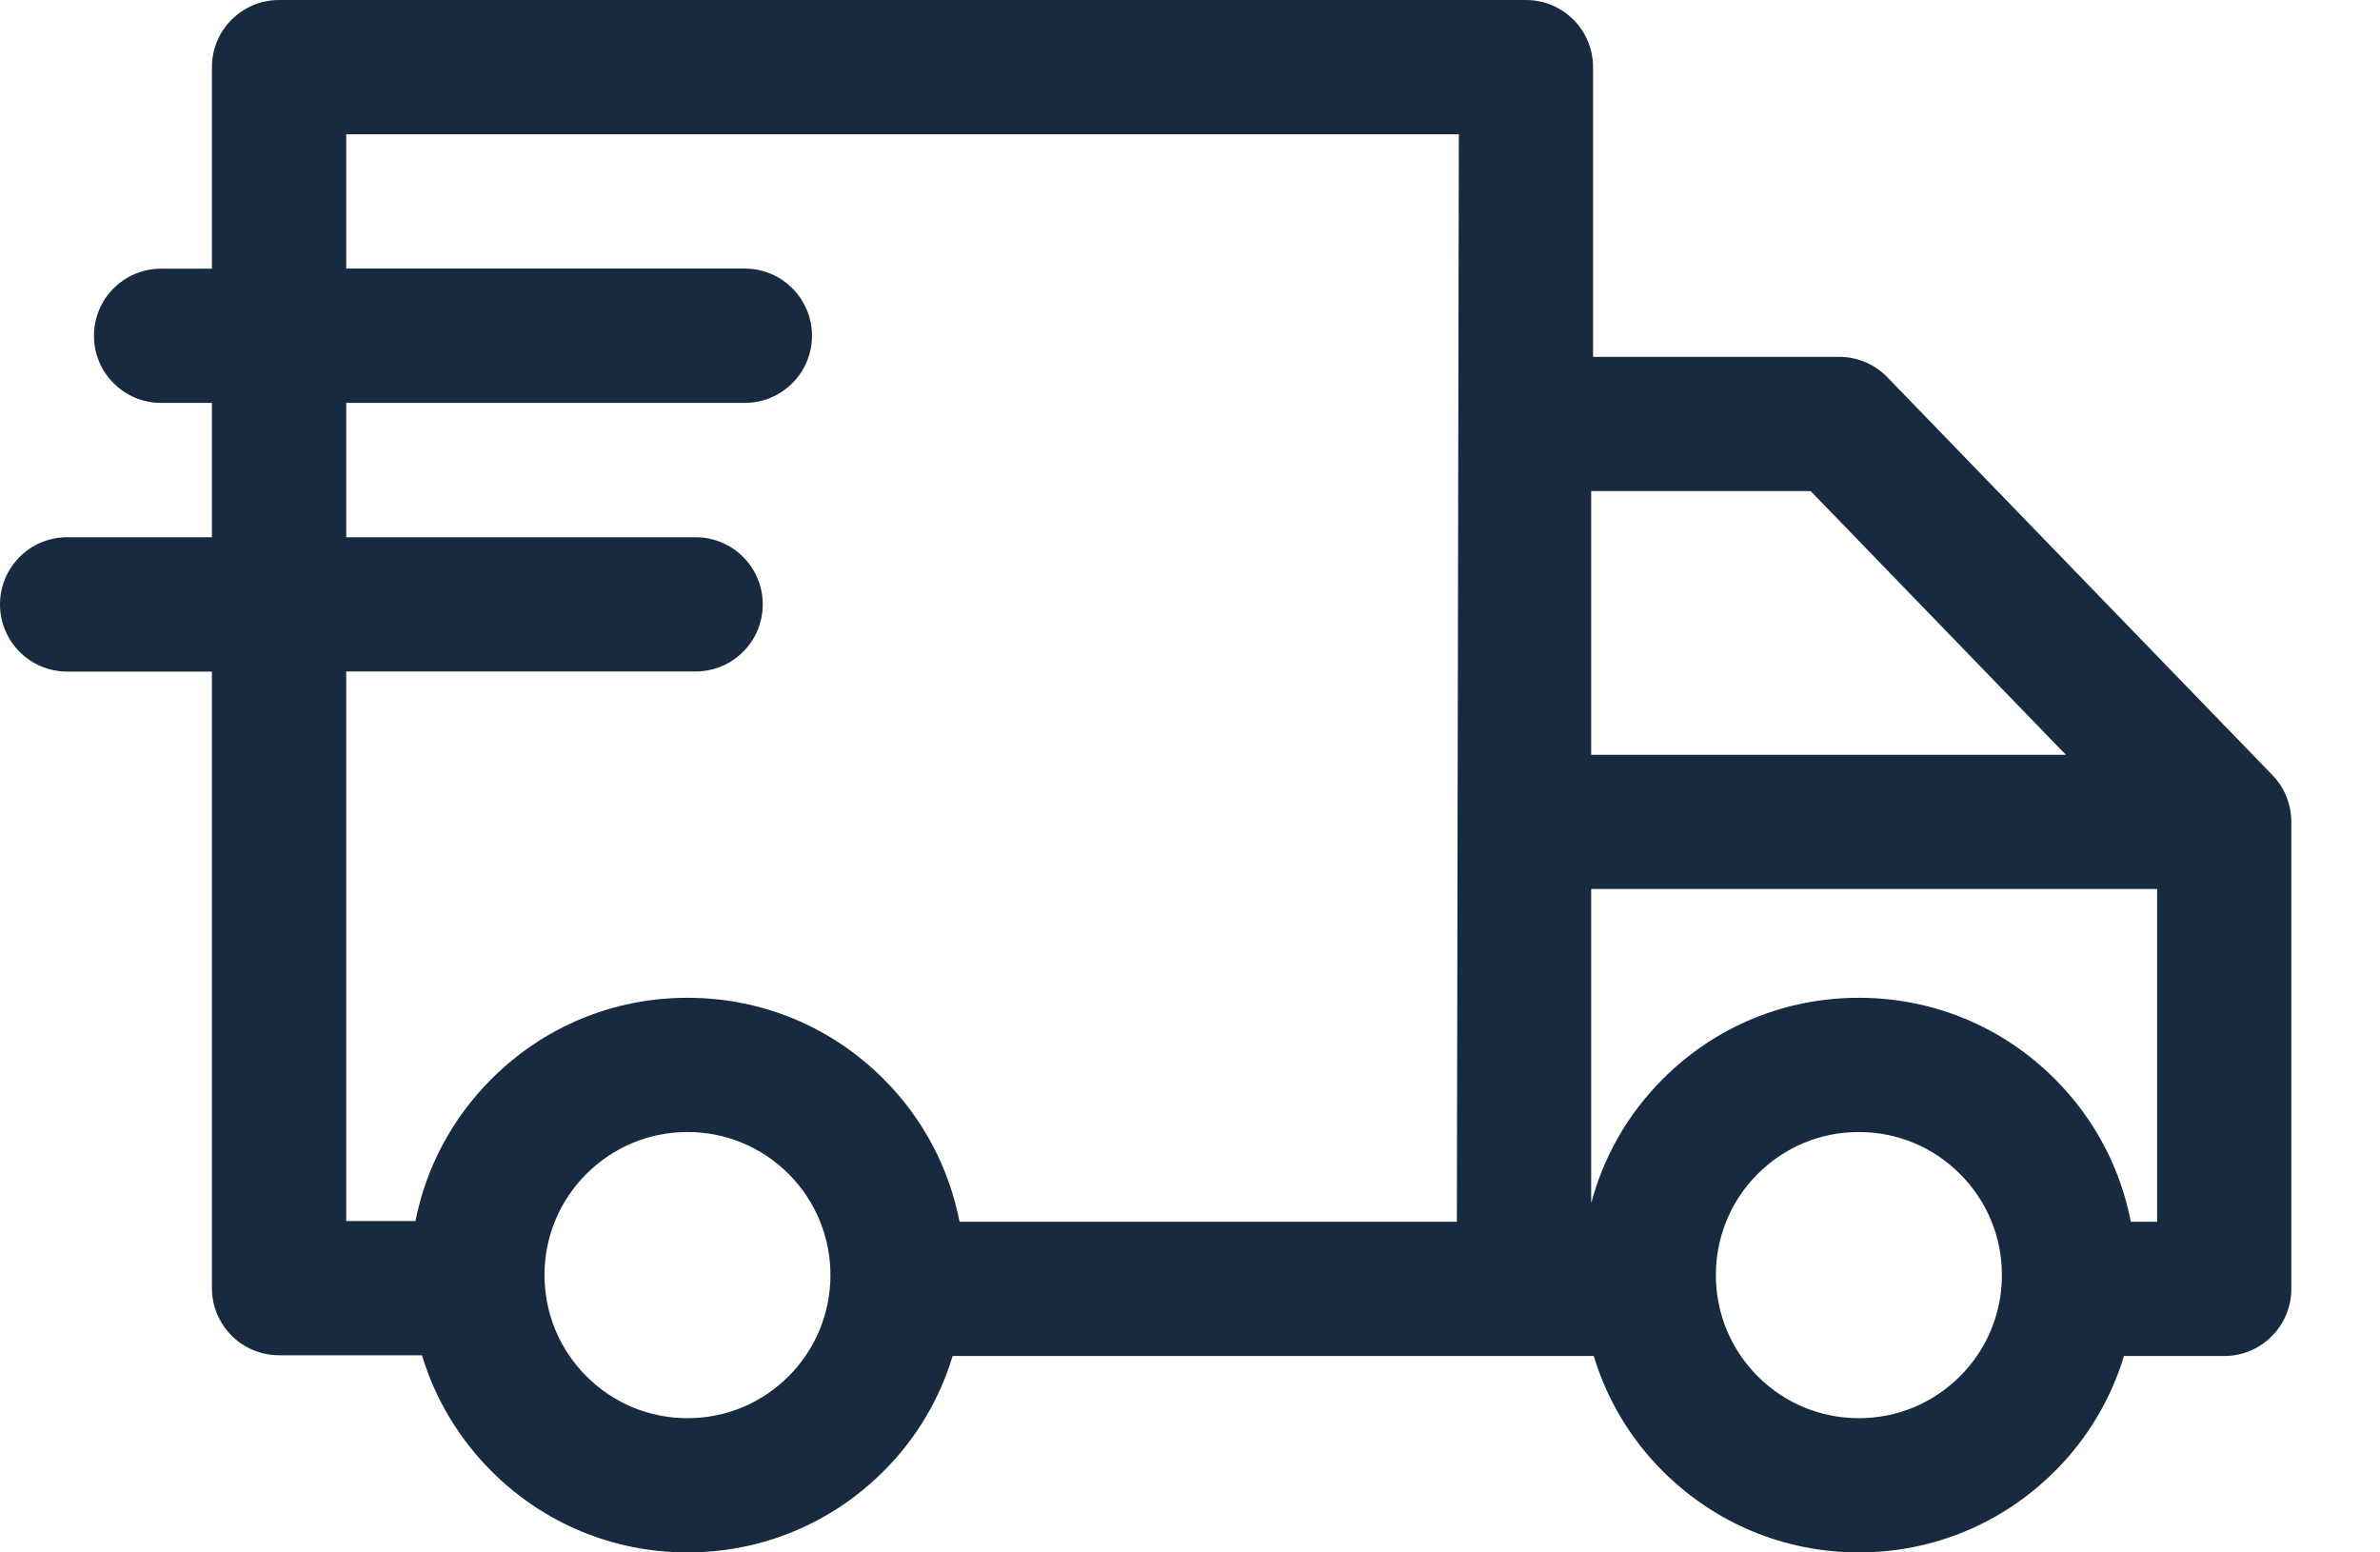 <?xml version="1.0" encoding="UTF-8"?>
<svg width="23px" height="15px" viewBox="0 0 23 15" version="1.1" xmlns="http://www.w3.org/2000/svg" xmlns:xlink="http://www.w3.org/1999/xlink">
    <title>express-delivery</title>
    <g id="homepage" stroke="none" stroke-width="1" fill="none" fill-rule="evenodd">
        <g id="Femlie-homepage-desktop-light-footer" transform="translate(-993, -844)" fill="#172A3F" fill-rule="nonzero">
            <g id="usp's" transform="translate(0, 827)">
                <g id="Group-9" transform="translate(228, 16)">
                    <g id="express-delivery" transform="translate(765, 1)">
                        <path d="M21.961,7.49 L18.239,3.645 C18.117,3.519 17.949,3.448 17.773,3.448 L15.395,3.448 L15.395,0.649 C15.395,0.29 15.105,0 14.746,0 L2.697,0 C2.339,0 2.048,0.29 2.048,0.649 L2.048,2.596 L1.557,2.596 C1.199,2.596 0.908,2.886 0.908,3.244 C0.908,3.603 1.199,3.893 1.557,3.893 L2.048,3.893 L2.048,5.191 L0.649,5.191 C0.29,5.191 0,5.482 0,5.84 C0,6.198 0.29,6.489 0.649,6.489 L2.048,6.489 L2.048,12.446 C2.048,12.805 2.339,13.095 2.697,13.095 L4.078,13.095 C4.204,13.514 4.432,13.897 4.749,14.215 C5.256,14.721 5.928,15 6.644,15 C7.36,15 8.033,14.721 8.539,14.215 C8.861,13.894 9.083,13.51 9.206,13.102 L15.402,13.102 C15.525,13.51 15.747,13.894 16.069,14.215 C16.575,14.721 17.248,15 17.964,15 C18.679,15 19.352,14.721 19.858,14.215 C20.18,13.894 20.402,13.51 20.526,13.102 L21.495,13.102 C21.853,13.102 22.143,12.812 22.143,12.454 L22.143,7.942 C22.143,7.773 22.078,7.611 21.961,7.49 Z M19.964,7.293 L15.377,7.293 L15.377,4.745 L17.498,4.745 L19.964,7.293 Z M3.346,6.488 L6.722,6.488 C7.081,6.488 7.371,6.198 7.371,5.84 C7.371,5.481 7.081,5.191 6.722,5.191 L3.346,5.191 L3.346,3.893 L7.198,3.893 C7.556,3.893 7.847,3.602 7.847,3.244 C7.847,2.886 7.556,2.595 7.198,2.595 L3.346,2.595 L3.346,1.297 L7.198,1.297 L14.098,1.297 L14.079,11.805 L9.273,11.805 C9.174,11.299 8.93,10.816 8.539,10.426 C8.033,9.919 7.36,9.641 6.644,9.641 C5.928,9.641 5.256,9.919 4.749,10.426 C4.369,10.806 4.117,11.281 4.015,11.798 L3.346,11.798 L3.346,6.488 Z M7.621,13.298 C7.36,13.559 7.013,13.703 6.644,13.703 C6.275,13.703 5.928,13.559 5.667,13.298 C5.406,13.037 5.262,12.69 5.262,12.32 C5.262,11.951 5.406,11.604 5.667,11.343 C5.928,11.082 6.275,10.938 6.644,10.938 C7.013,10.938 7.36,11.082 7.621,11.343 C8.16,11.882 8.16,12.759 7.621,13.298 Z M18.941,13.298 C18.68,13.559 18.333,13.703 17.964,13.703 C17.594,13.703 17.247,13.559 16.986,13.298 C16.447,12.759 16.447,11.882 16.986,11.343 C17.247,11.082 17.594,10.938 17.964,10.938 C18.333,10.938 18.68,11.082 18.941,11.343 C19.202,11.604 19.346,11.951 19.346,12.32 C19.346,12.69 19.202,13.037 18.941,13.298 L18.941,13.298 Z M20.592,11.805 C20.494,11.299 20.249,10.816 19.858,10.426 C19.352,9.919 18.679,9.641 17.964,9.641 C17.248,9.641 16.575,9.919 16.069,10.426 C15.724,10.77 15.494,11.186 15.377,11.626 L15.377,8.59 L20.846,8.59 L20.846,11.805 L20.592,11.805 Z" id="Shape"></path>
                    </g>
                </g>
            </g>
        </g>
    </g>
</svg>